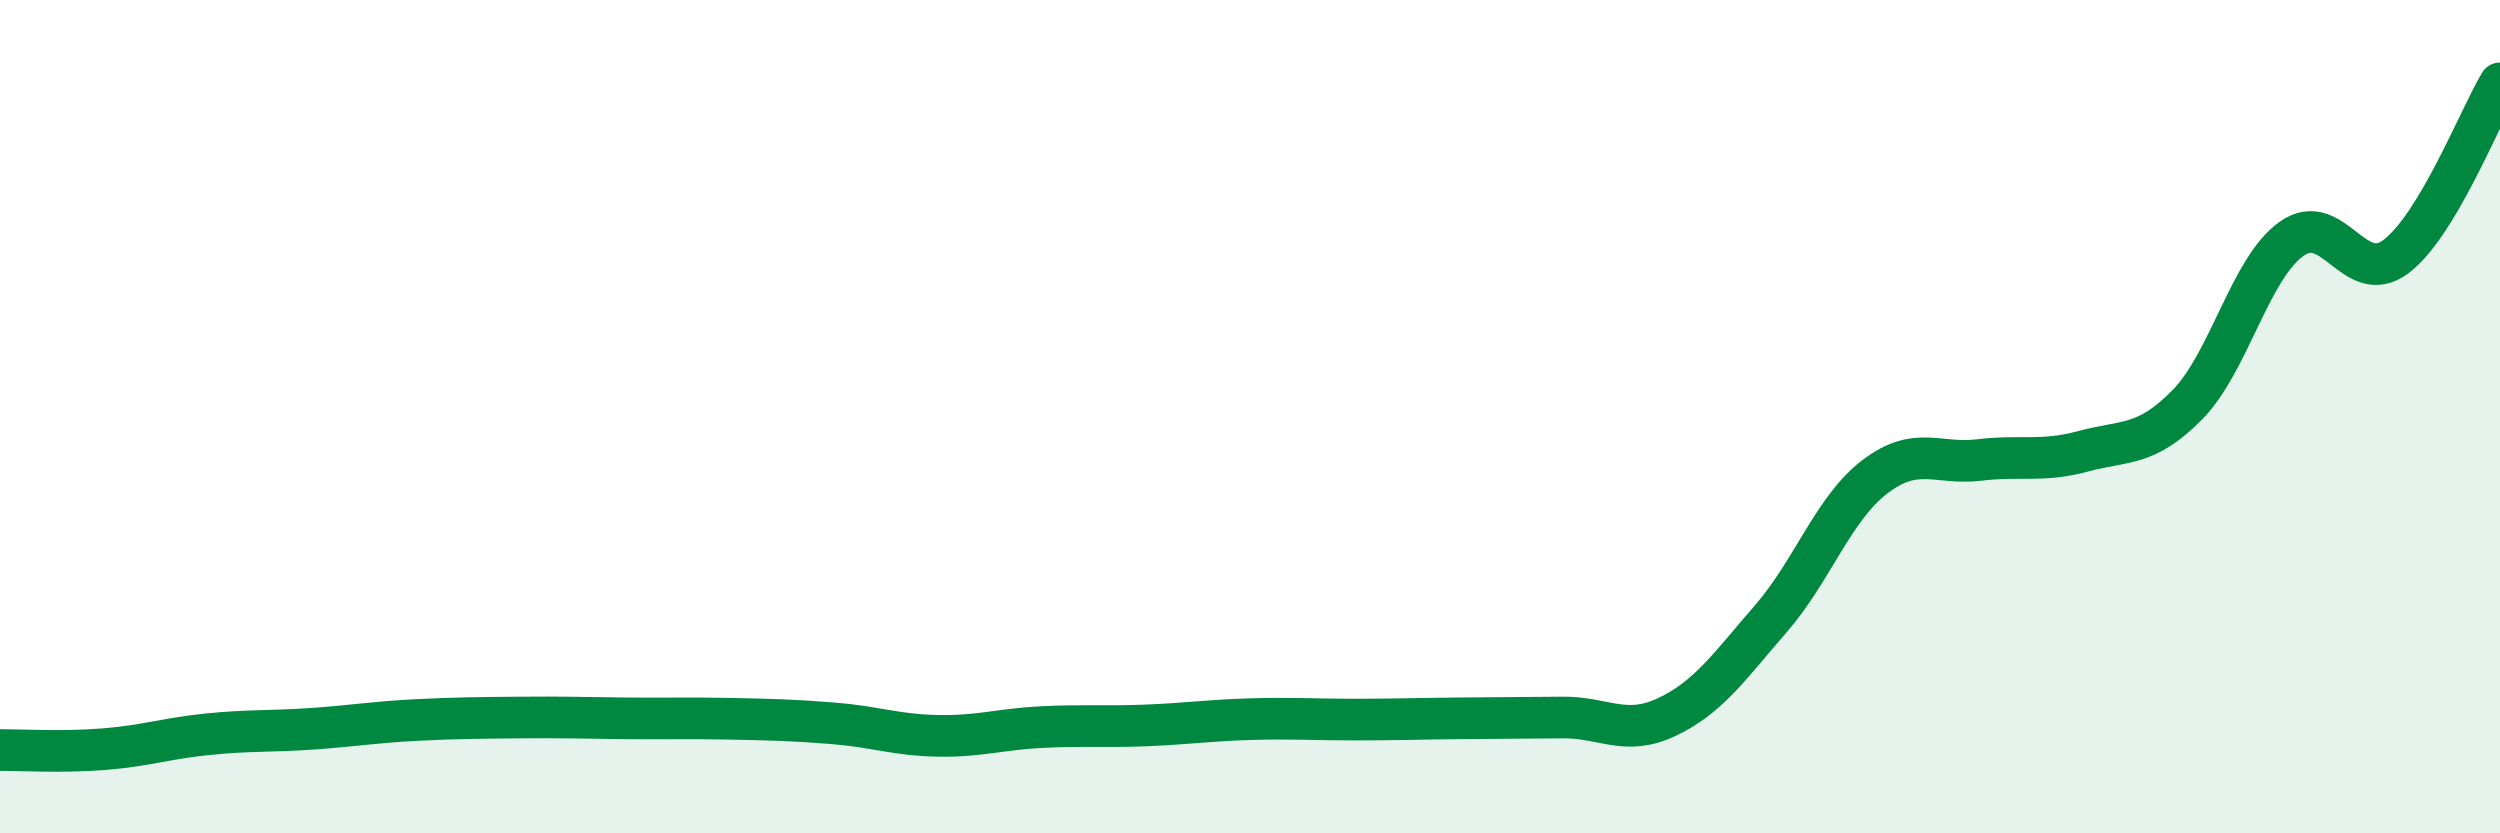 
    <svg width="60" height="20" viewBox="0 0 60 20" xmlns="http://www.w3.org/2000/svg">
      <path
        d="M 0,18 C 0.5,18 1.5,18.06 2.5,17.98 C 3.5,17.9 4,17.72 5,17.62 C 6,17.52 6.5,17.56 7.5,17.49 C 8.5,17.42 9,17.33 10,17.28 C 11,17.23 11.5,17.23 12.5,17.22 C 13.5,17.21 14,17.23 15,17.24 C 16,17.25 16.5,17.23 17.5,17.25 C 18.5,17.27 19,17.28 20,17.36 C 21,17.44 21.5,17.64 22.5,17.66 C 23.5,17.68 24,17.5 25,17.45 C 26,17.4 26.5,17.45 27.5,17.41 C 28.5,17.37 29,17.29 30,17.26 C 31,17.23 31.5,17.27 32.5,17.27 C 33.5,17.27 34,17.25 35,17.24 C 36,17.23 36.5,17.23 37.5,17.22 C 38.5,17.21 39,17.68 40,17.21 C 41,16.74 41.5,16 42.5,14.85 C 43.5,13.7 44,12.2 45,11.44 C 46,10.68 46.5,11.16 47.5,11.04 C 48.5,10.92 49,11.1 50,10.83 C 51,10.56 51.5,10.73 52.5,9.71 C 53.5,8.69 54,6.44 55,5.73 C 56,5.02 56.5,6.91 57.5,6.16 C 58.5,5.41 59.5,2.83 60,2L60 20L0 20Z"
        fill="#008740"
        opacity="0.1"
        stroke-linecap="round"
        stroke-linejoin="round"
      />
      <path
        d="M 0,18 C 0.5,18 1.5,18.06 2.5,17.98 C 3.5,17.9 4,17.72 5,17.62 C 6,17.52 6.5,17.56 7.5,17.49 C 8.5,17.42 9,17.33 10,17.28 C 11,17.23 11.5,17.23 12.5,17.22 C 13.5,17.21 14,17.23 15,17.24 C 16,17.25 16.5,17.23 17.5,17.25 C 18.5,17.27 19,17.28 20,17.36 C 21,17.44 21.5,17.64 22.5,17.66 C 23.5,17.68 24,17.5 25,17.45 C 26,17.4 26.5,17.45 27.5,17.41 C 28.5,17.37 29,17.29 30,17.26 C 31,17.23 31.5,17.27 32.5,17.27 C 33.5,17.27 34,17.25 35,17.24 C 36,17.23 36.5,17.23 37.5,17.22 C 38.5,17.21 39,17.68 40,17.21 C 41,16.74 41.5,16 42.5,14.85 C 43.5,13.7 44,12.2 45,11.44 C 46,10.68 46.5,11.16 47.5,11.04 C 48.5,10.92 49,11.1 50,10.83 C 51,10.56 51.5,10.73 52.5,9.71 C 53.5,8.69 54,6.44 55,5.73 C 56,5.02 56.5,6.91 57.5,6.16 C 58.5,5.41 59.5,2.83 60,2"
        stroke="#008740"
        stroke-width="1"
        fill="none"
        stroke-linecap="round"
        stroke-linejoin="round"
      />
    </svg>
  